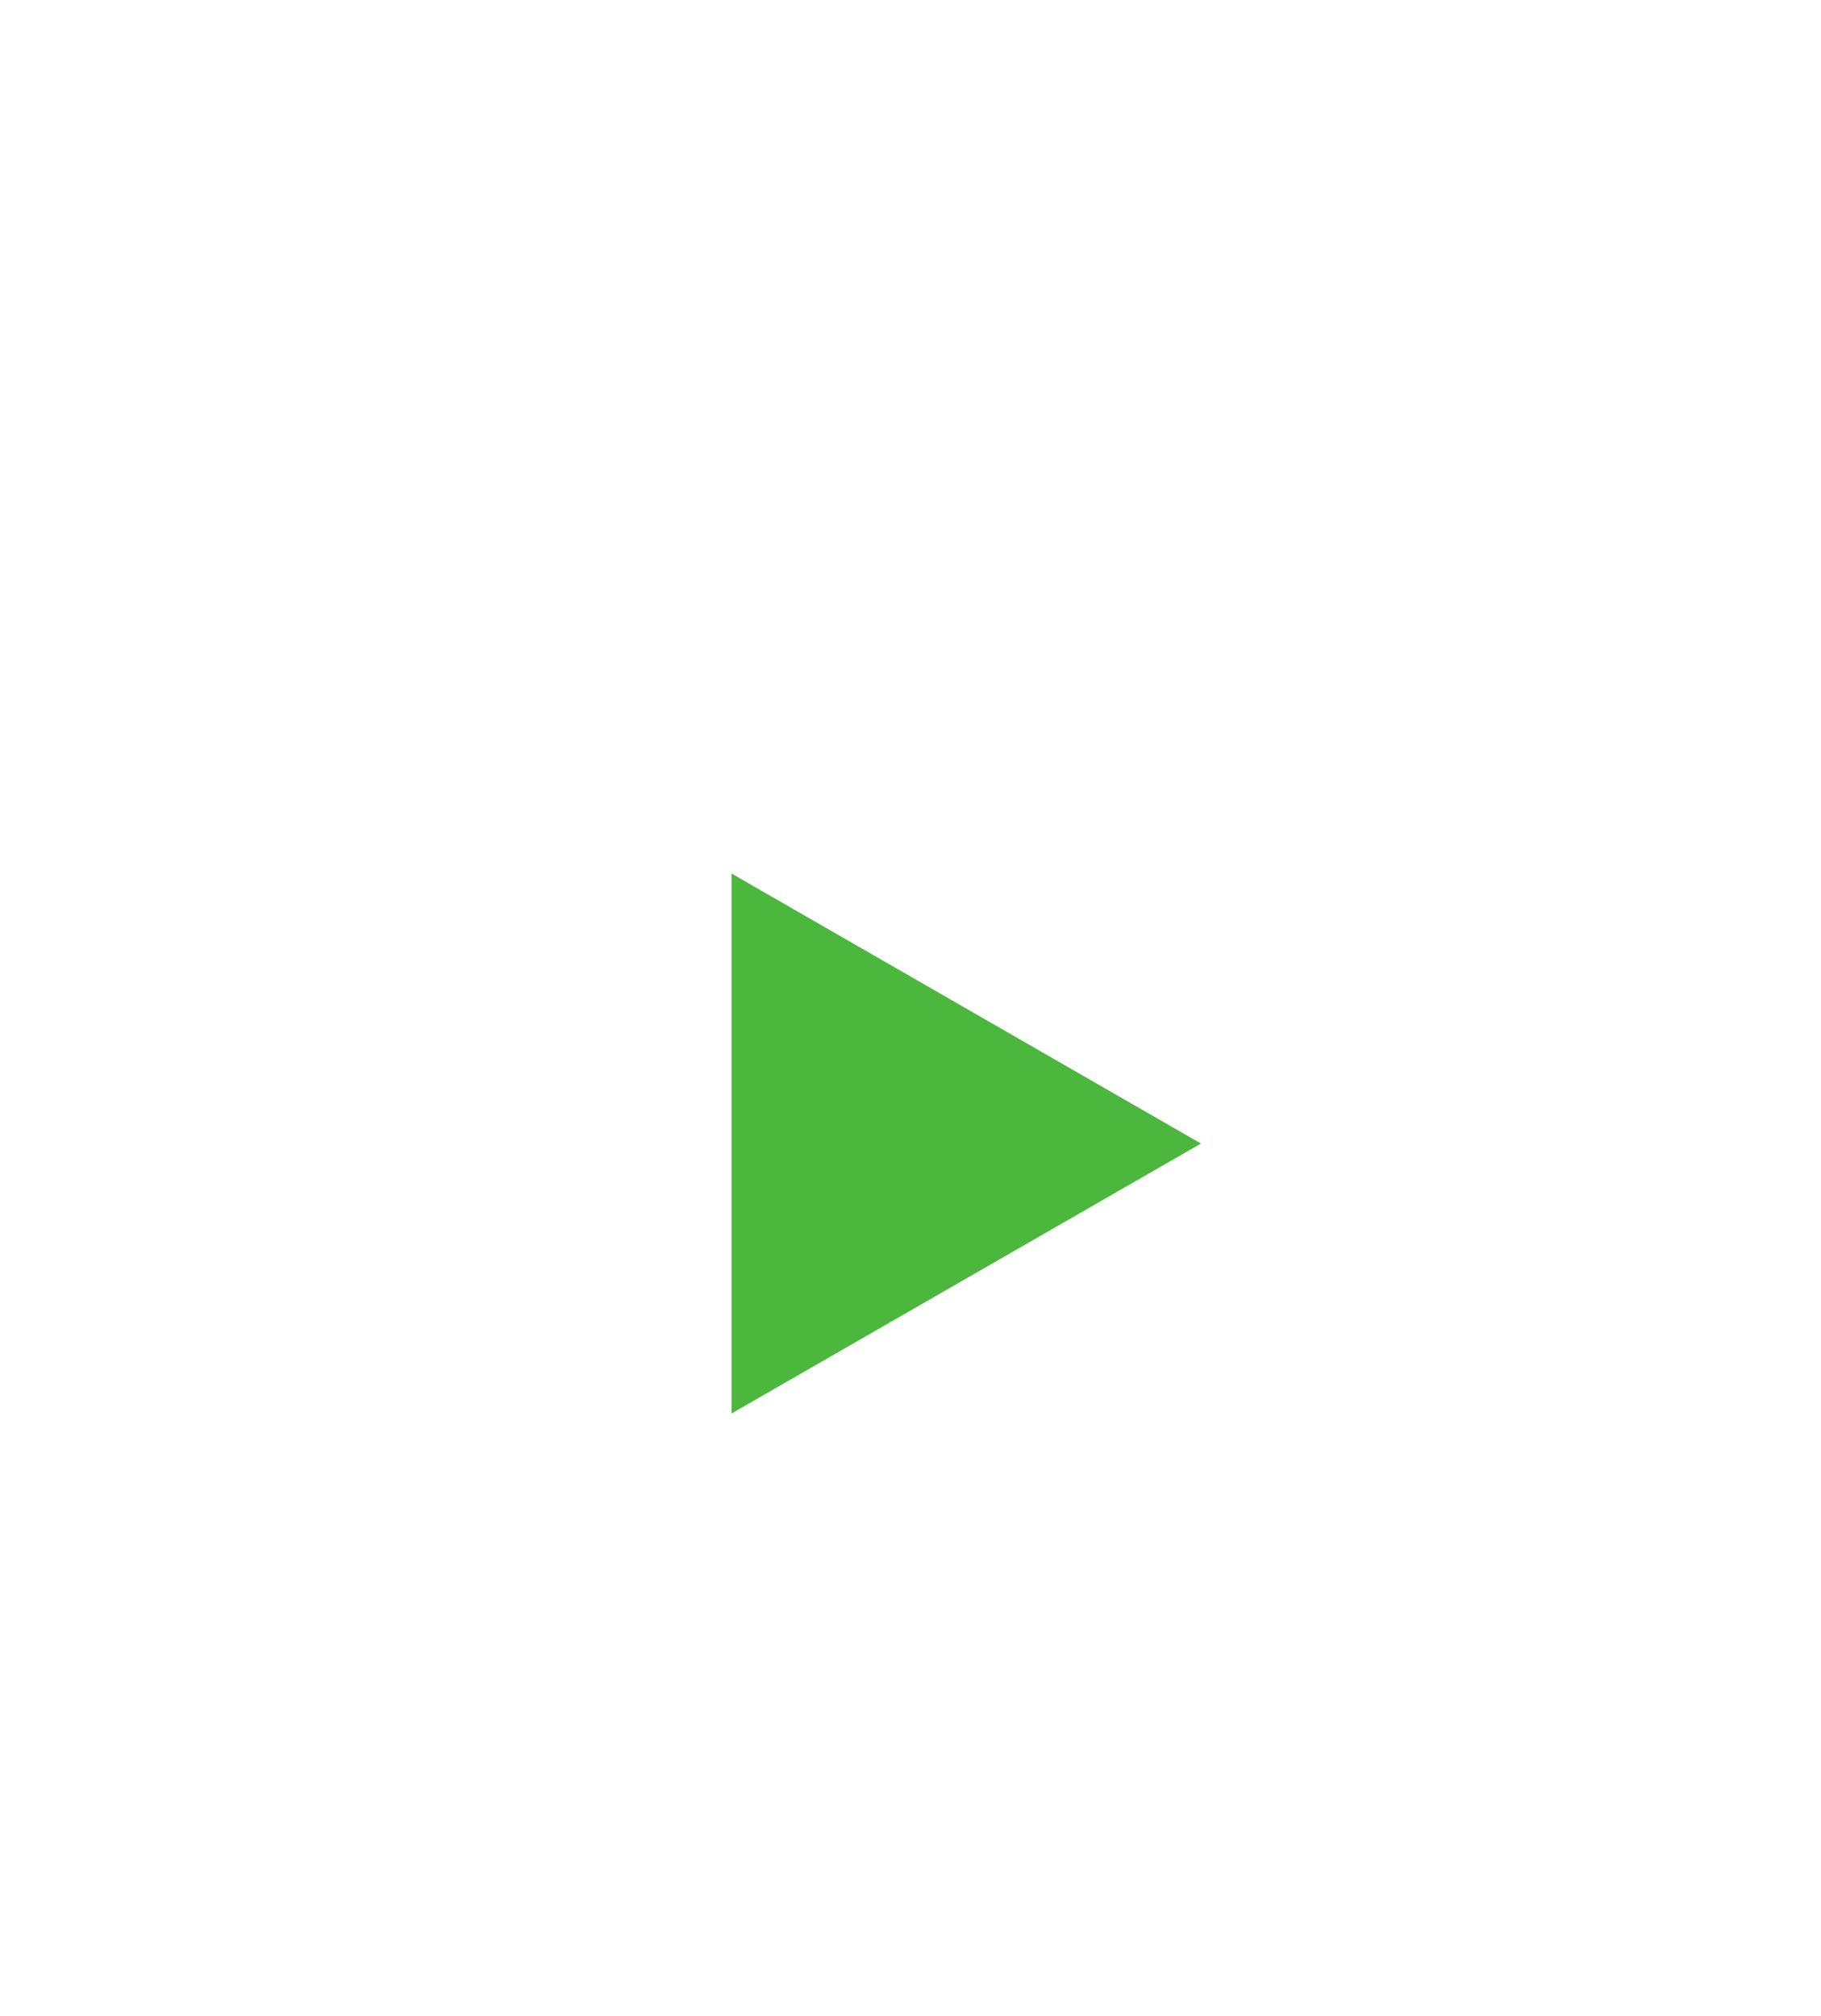 <svg xmlns="http://www.w3.org/2000/svg" xmlns:xlink="http://www.w3.org/1999/xlink" width="27.204" height="30.114" viewBox="0 0 27.204 30.114"><defs><filter id="a" x="1.923" y="4.049" width="25.013" height="26.065" filterUnits="userSpaceOnUse"><feOffset dy="3" input="SourceAlpha"/><feGaussianBlur stdDeviation="3" result="b"/><feFlood flood-opacity="0.161"/><feComposite operator="in" in2="b"/><feComposite in="SourceGraphic"/></filter></defs><g transform="translate(0.081 0.206)"><path d="M13.6,0A13.6,13.6,0,1,1,0,13.6,13.6,13.6,0,0,1,13.6,0Z" transform="translate(-0.081 -0.206)" fill="#fff"/><g transform="matrix(1, 0, 0, 1, -0.08, -0.21)" filter="url(#a)"><path d="M4.033,0,8.065,7.013H0Z" transform="translate(17.94 10.05) rotate(90)" fill="#4bb73c"/></g></g></svg>
